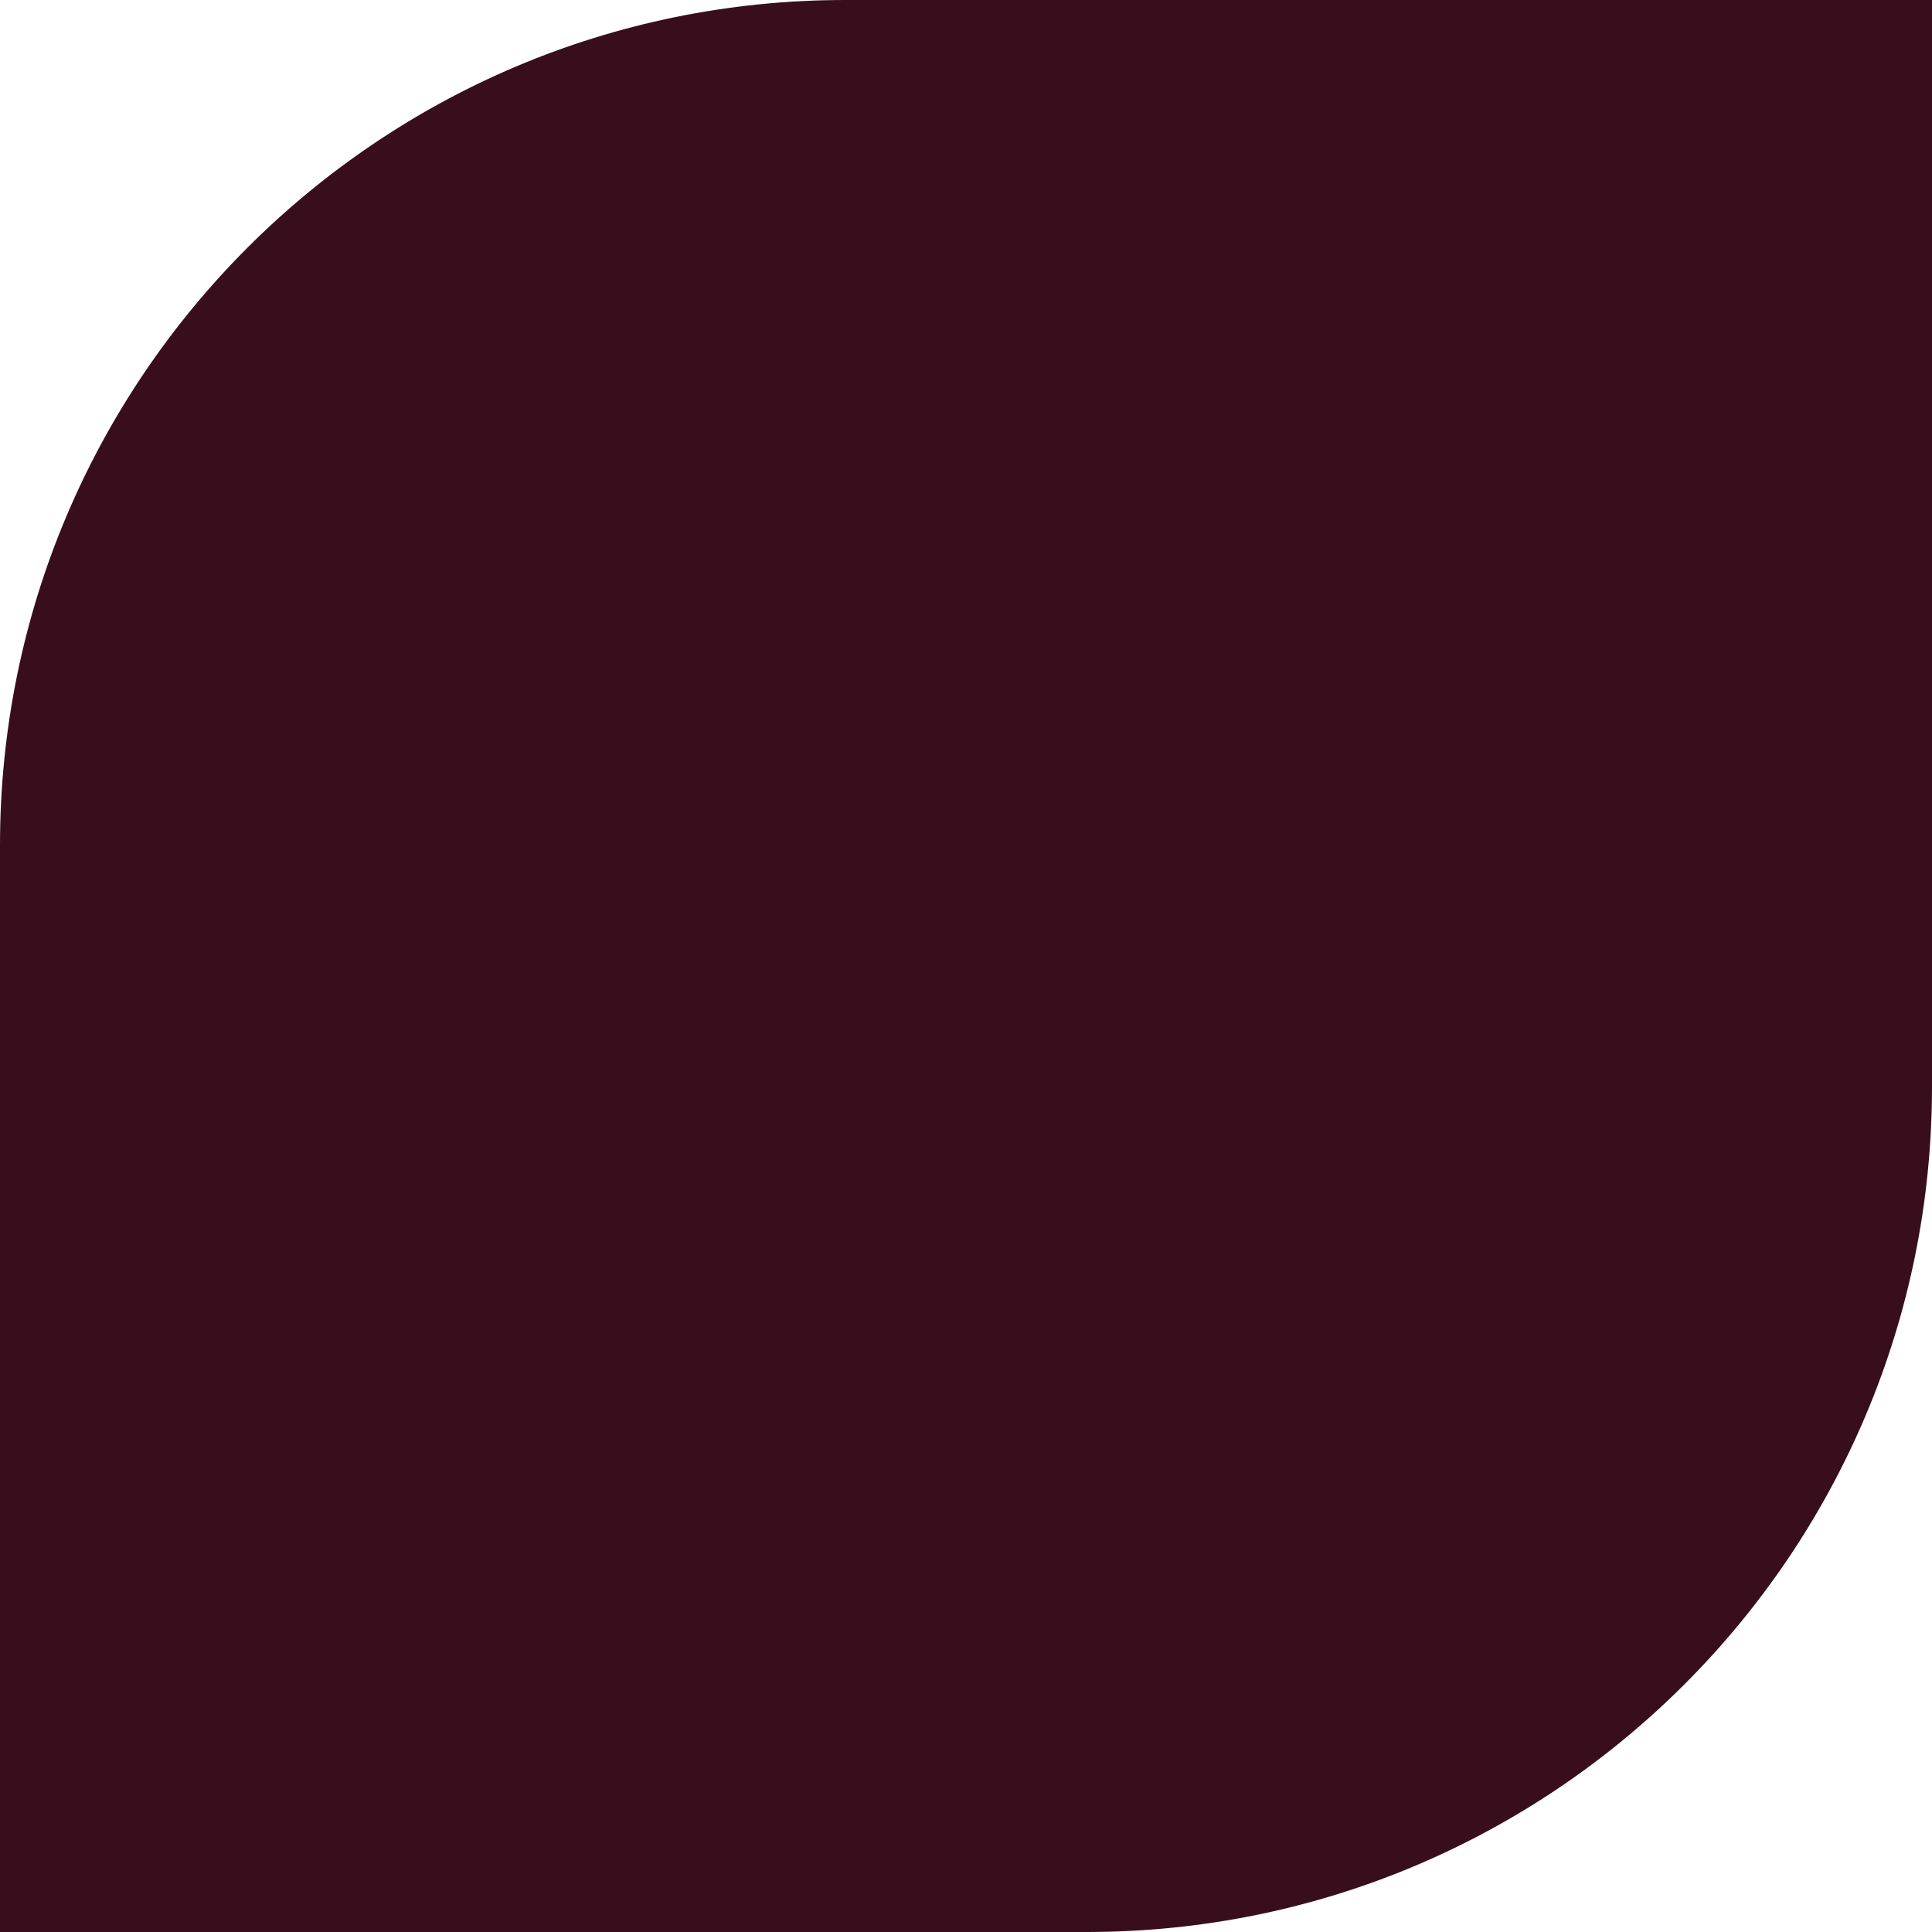 <?xml version="1.0" encoding="UTF-8"?> <svg xmlns="http://www.w3.org/2000/svg" width="12" height="12" viewBox="0 0 12 12" fill="none"><path d="M6.75 12C9.649 12 12 9.649 12 6.75L12 0L5.25 -8.04929e-08C2.351 -1.15069e-07 1.15069e-07 2.35 8.04929e-08 5.25L0 12L6.75 12Z" fill="#390E1C"></path></svg> 